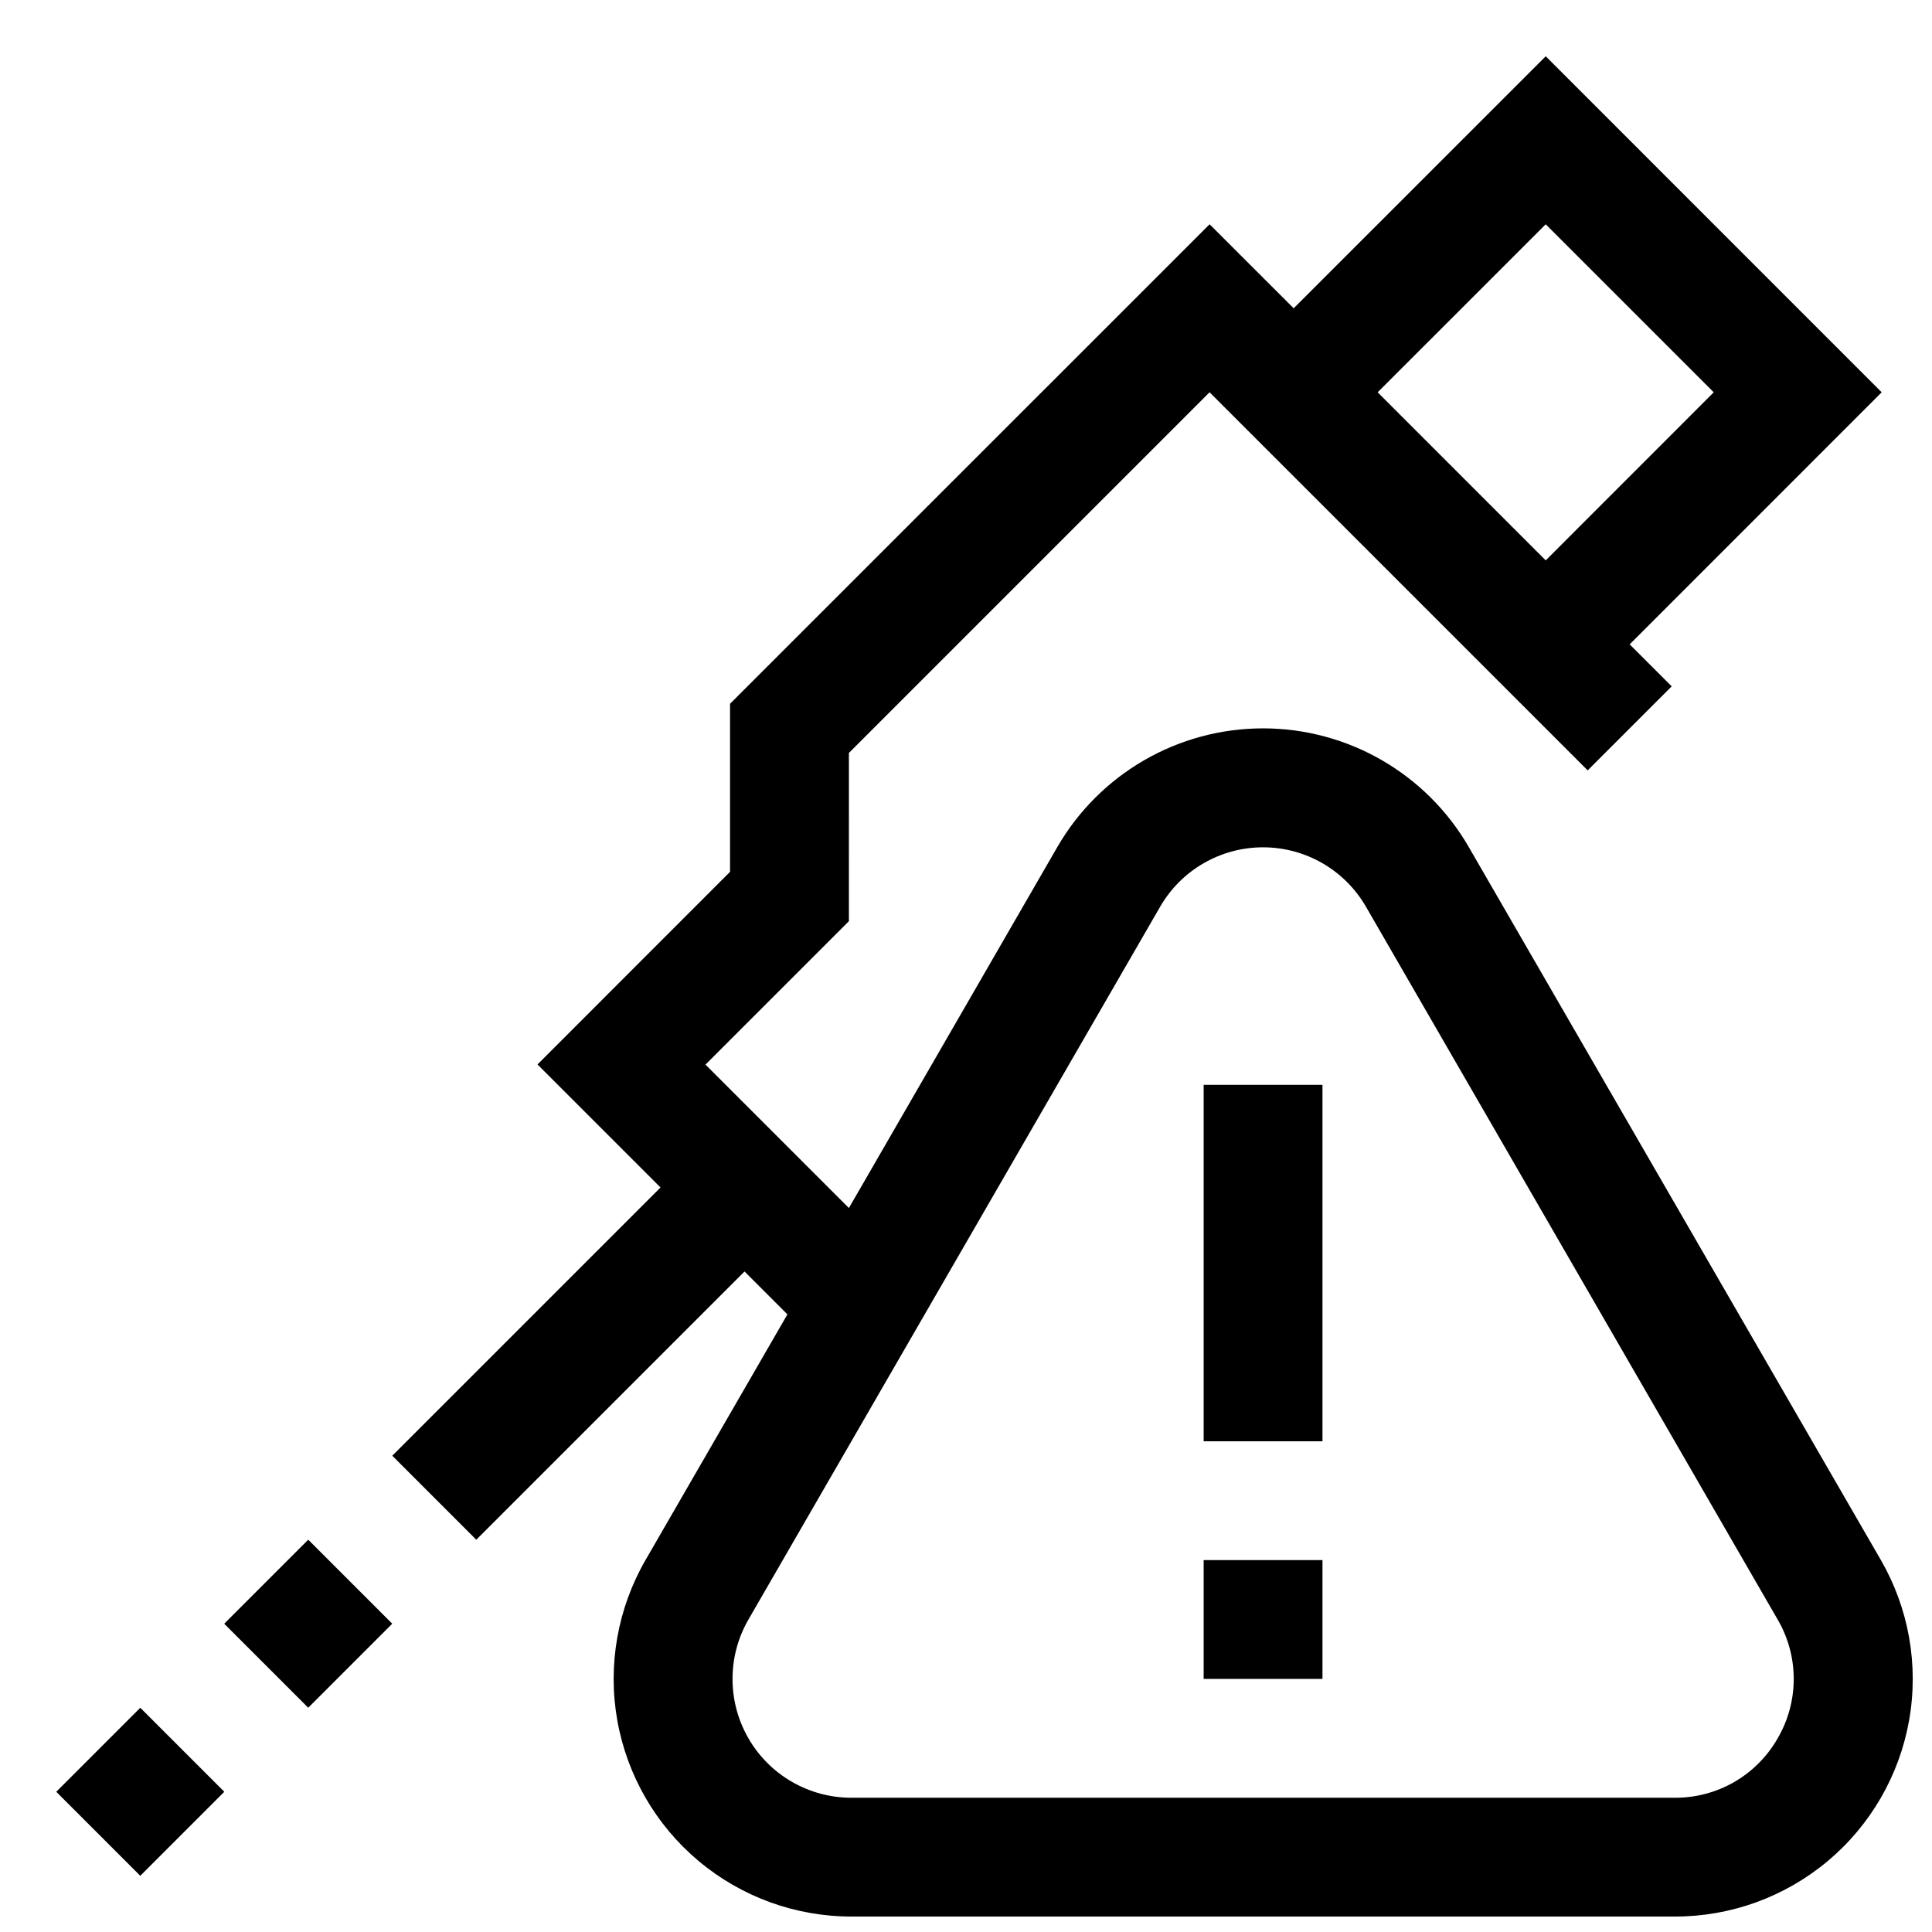 <?xml version="1.0" encoding="UTF-8"?>
<!-- Uploaded to: SVG Repo, www.svgrepo.com, Generator: SVG Repo Mixer Tools -->
<svg width="800px" height="800px" version="1.1" viewBox="144 144 512 512" xmlns="http://www.w3.org/2000/svg">
 <defs>
  <clipPath id="a">
   <path d="m247 158h404v493.9h-404z"/>
  </clipPath>
 </defs>
 <path d="m203.42 574.3 22.266-22.266 22.266 22.266-22.266 22.266z"/>
 <path d="m158.91 618.84 22.266-22.266 22.266 22.266-22.266 22.266z"/>
 <path d="m462.98 557.44h31.488v31.488h-31.488z"/>
 <path d="m462.98 431.49h31.488v94.465h-31.488z"/>
 <g clip-path="url(#a)">
  <path d="m642.46 557.44-109.2-188.93c-11.25-19.484-32.039-31.488-54.539-31.488s-43.289 12.004-54.539 31.488l-55.215 95.629-38.008-38.008 38.008-38.008 0.004-44.586 95.582-95.582 100.2 100.2 22.262-22.262-11.133-11.133 66.785-66.801-89.031-89.047-66.801 66.785-22.277-22.262-127.09 127.07v44.539l-51.027 51.043 32.605 32.605-71.086 71.086 22.262 22.262 71.086-71.086 11.367 11.367-37.613 65.117c-7.402 12.824-10.051 27.848-7.481 42.43 2.574 14.582 10.203 27.793 21.547 37.309s25.68 14.73 40.488 14.727h218.21c14.816 0.023 29.168-5.18 40.527-14.691 11.359-9.516 19-22.727 21.582-37.316 2.578-14.59-0.07-29.625-7.477-42.457zm-88.828-354 44.523 44.523-44.523 44.543-44.539-44.543zm61.465 401.24c-2.738 4.805-6.711 8.797-11.5 11.566-4.793 2.766-10.234 4.207-15.77 4.176h-218.21c-11.25 0-21.645-6-27.27-15.742s-5.625-21.746 0-31.488l109.12-188.93c5.629-9.727 16.016-15.715 27.254-15.715s21.625 5.988 27.254 15.715l109.12 188.93c2.793 4.777 4.262 10.211 4.262 15.742 0 5.535-1.469 10.969-4.262 15.746z"/>
 </g>
</svg>